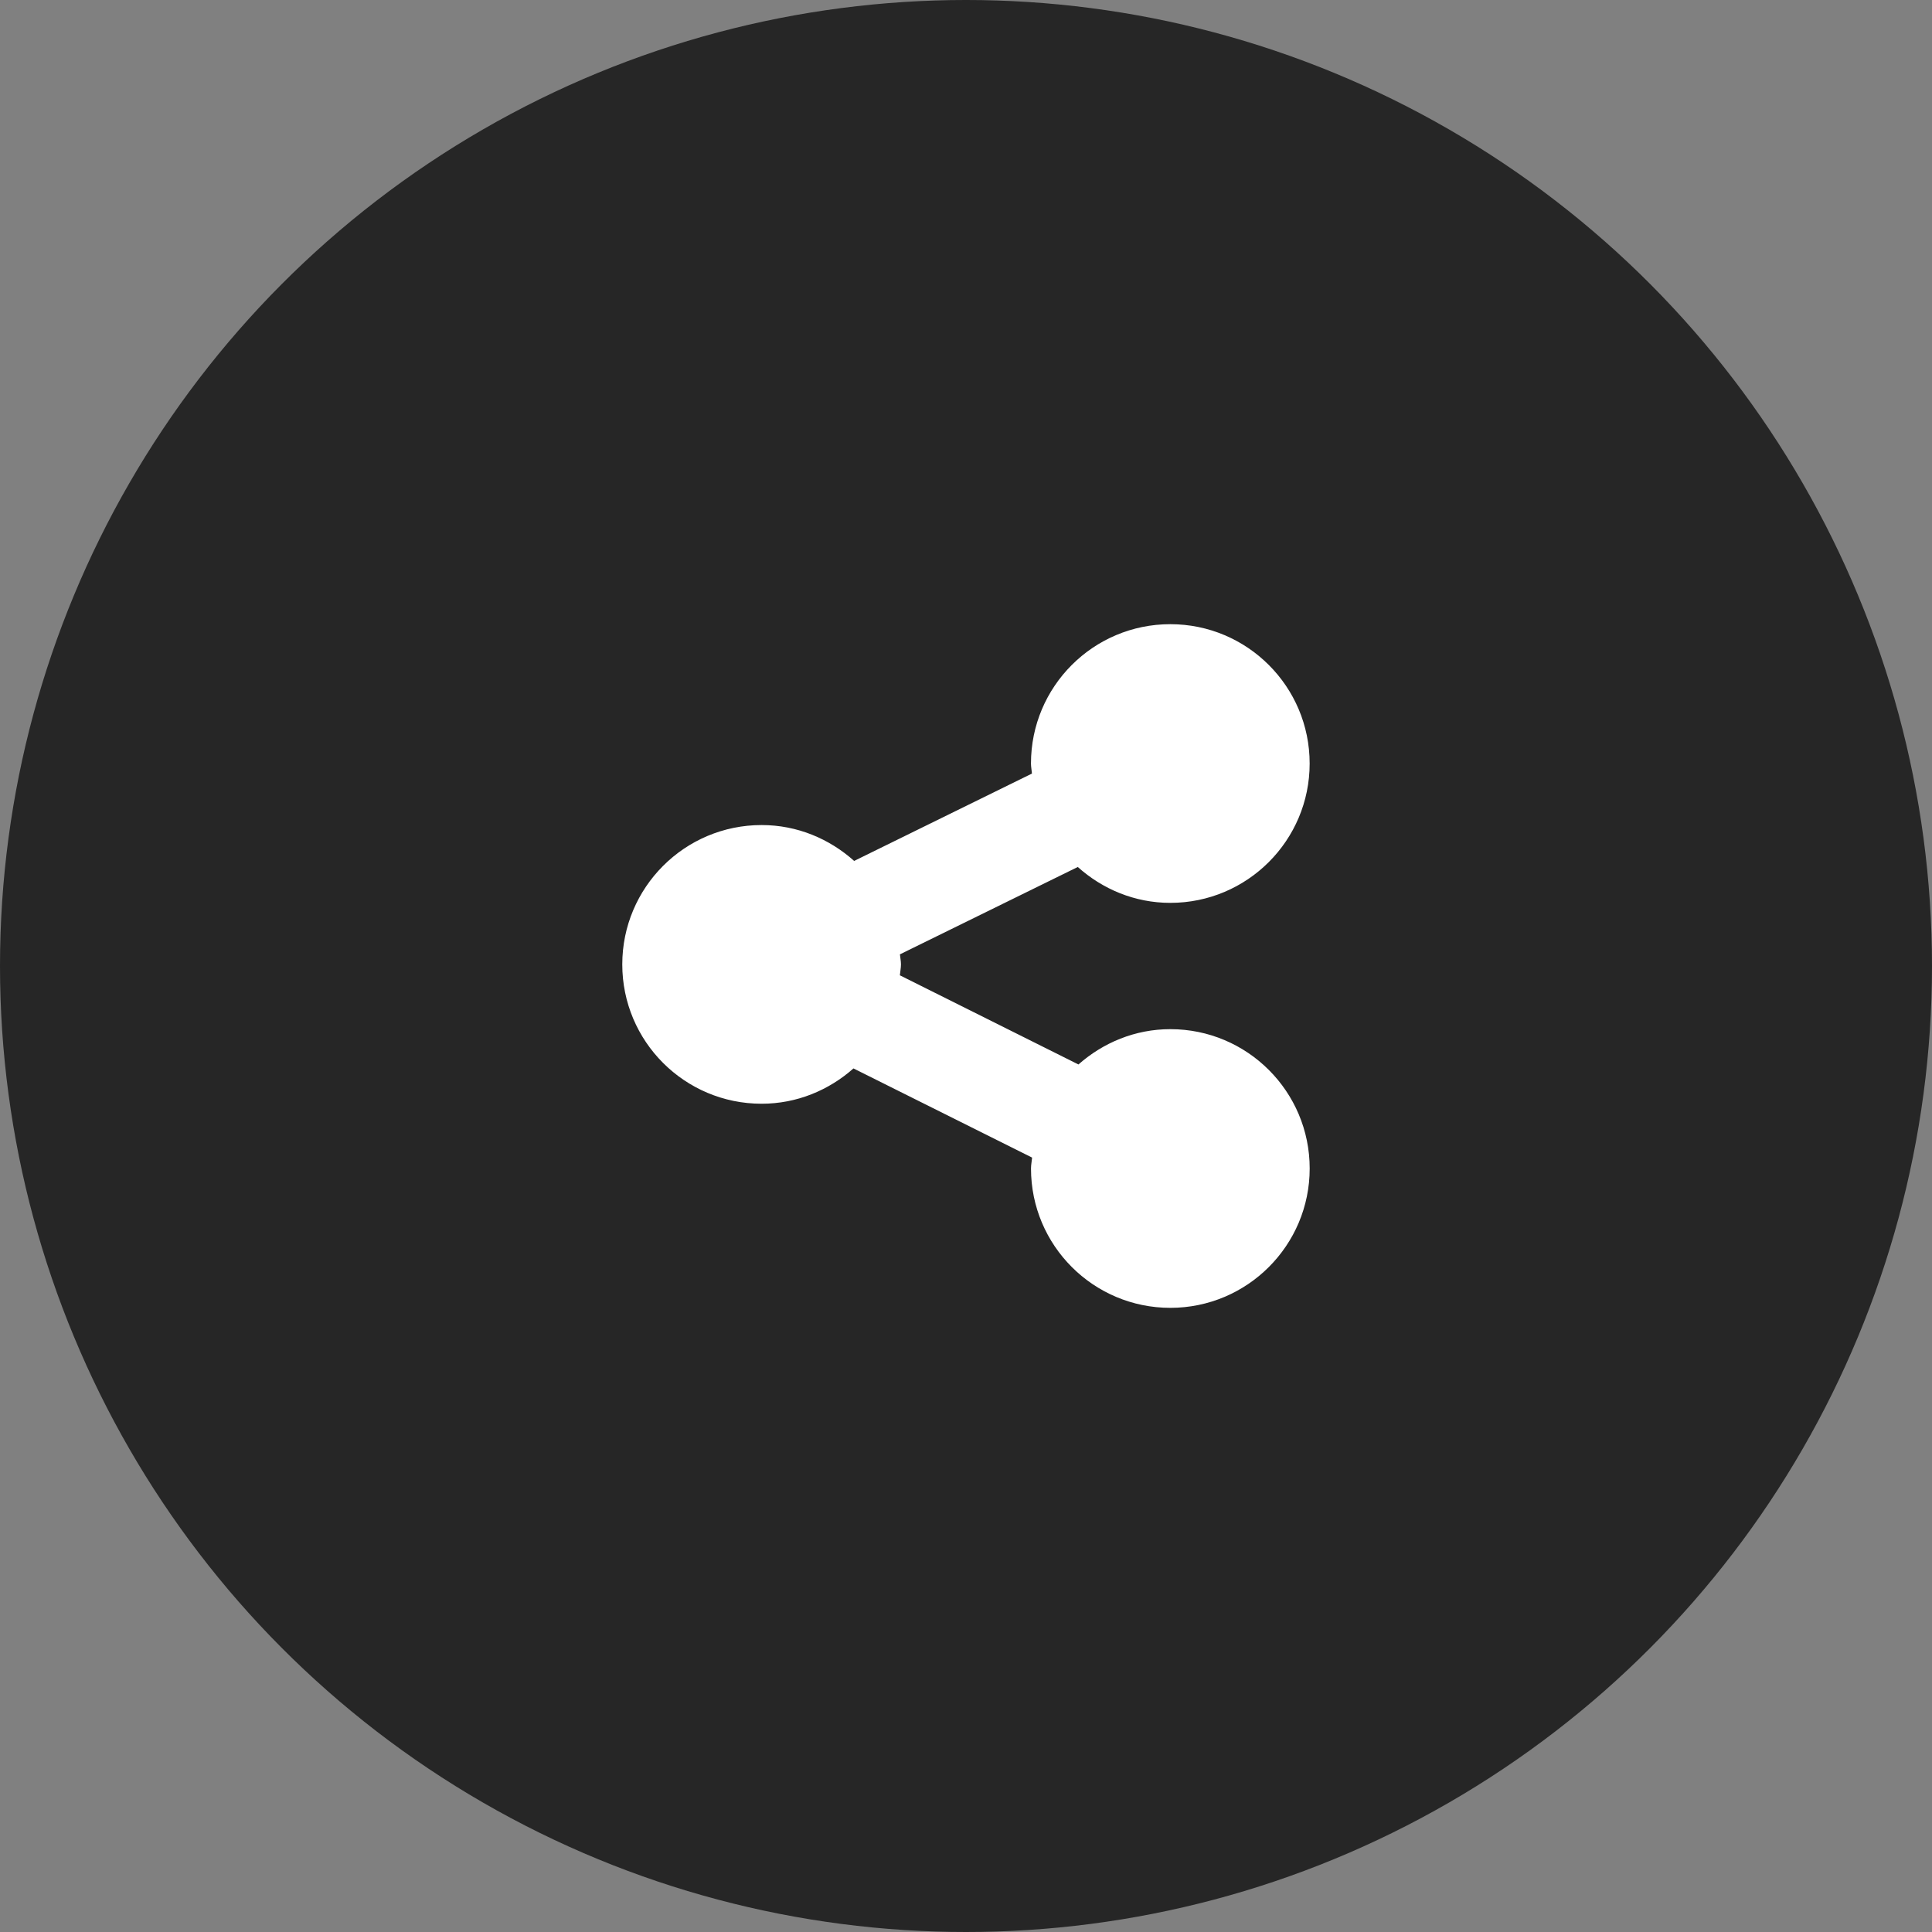 <?xml version="1.0" encoding="utf-8"?>
<!-- Generator: Adobe Illustrator 15.0.0, SVG Export Plug-In . SVG Version: 6.00 Build 0)  -->
<!DOCTYPE svg PUBLIC "-//W3C//DTD SVG 1.1//EN" "http://www.w3.org/Graphics/SVG/1.1/DTD/svg11.dtd">
<svg version="1.1" id="Livello_1" xmlns="http://www.w3.org/2000/svg" xmlns:xlink="http://www.w3.org/1999/xlink" x="0px" y="0px"
	 width="65px" height="65px" viewBox="0 0 65 65" enable-background="new 0 0 65 65" xml:space="preserve">
<rect x="0" y="0" width="65" height="65" fill="#808080" stroke="none"/>
<circle opacity="0.7" cx="32.5" cy="32.5" r="32.5"/>
<path fill="#FFFFFF" d="M39.375,34.625c-1.189,0-2.264,0.457-3.092,1.188l-6.008-3c0.01-0.123,0.037-0.242,0.037-0.367
	c0-0.115-0.025-0.225-0.035-0.338l5.984-2.939c0.828,0.742,1.912,1.207,3.113,1.207c2.588,0,4.688-2.1,4.688-4.688
	c0-2.59-2.1-4.688-4.688-4.688c-2.59,0-4.688,2.098-4.688,4.688c0,0.115,0.025,0.225,0.033,0.338l-5.982,2.939
	c-0.83-0.742-1.912-1.207-3.113-1.207c-2.59,0-4.688,2.1-4.688,4.688c0,2.59,2.098,4.688,4.688,4.688
	c1.189,0,2.264-0.457,3.09-1.188l6.01,3c-0.01,0.123-0.037,0.242-0.037,0.367c0,2.588,2.098,4.688,4.688,4.688
	c2.588,0,4.688-2.1,4.688-4.688C44.063,36.723,41.963,34.625,39.375,34.625z"/>
</svg>

